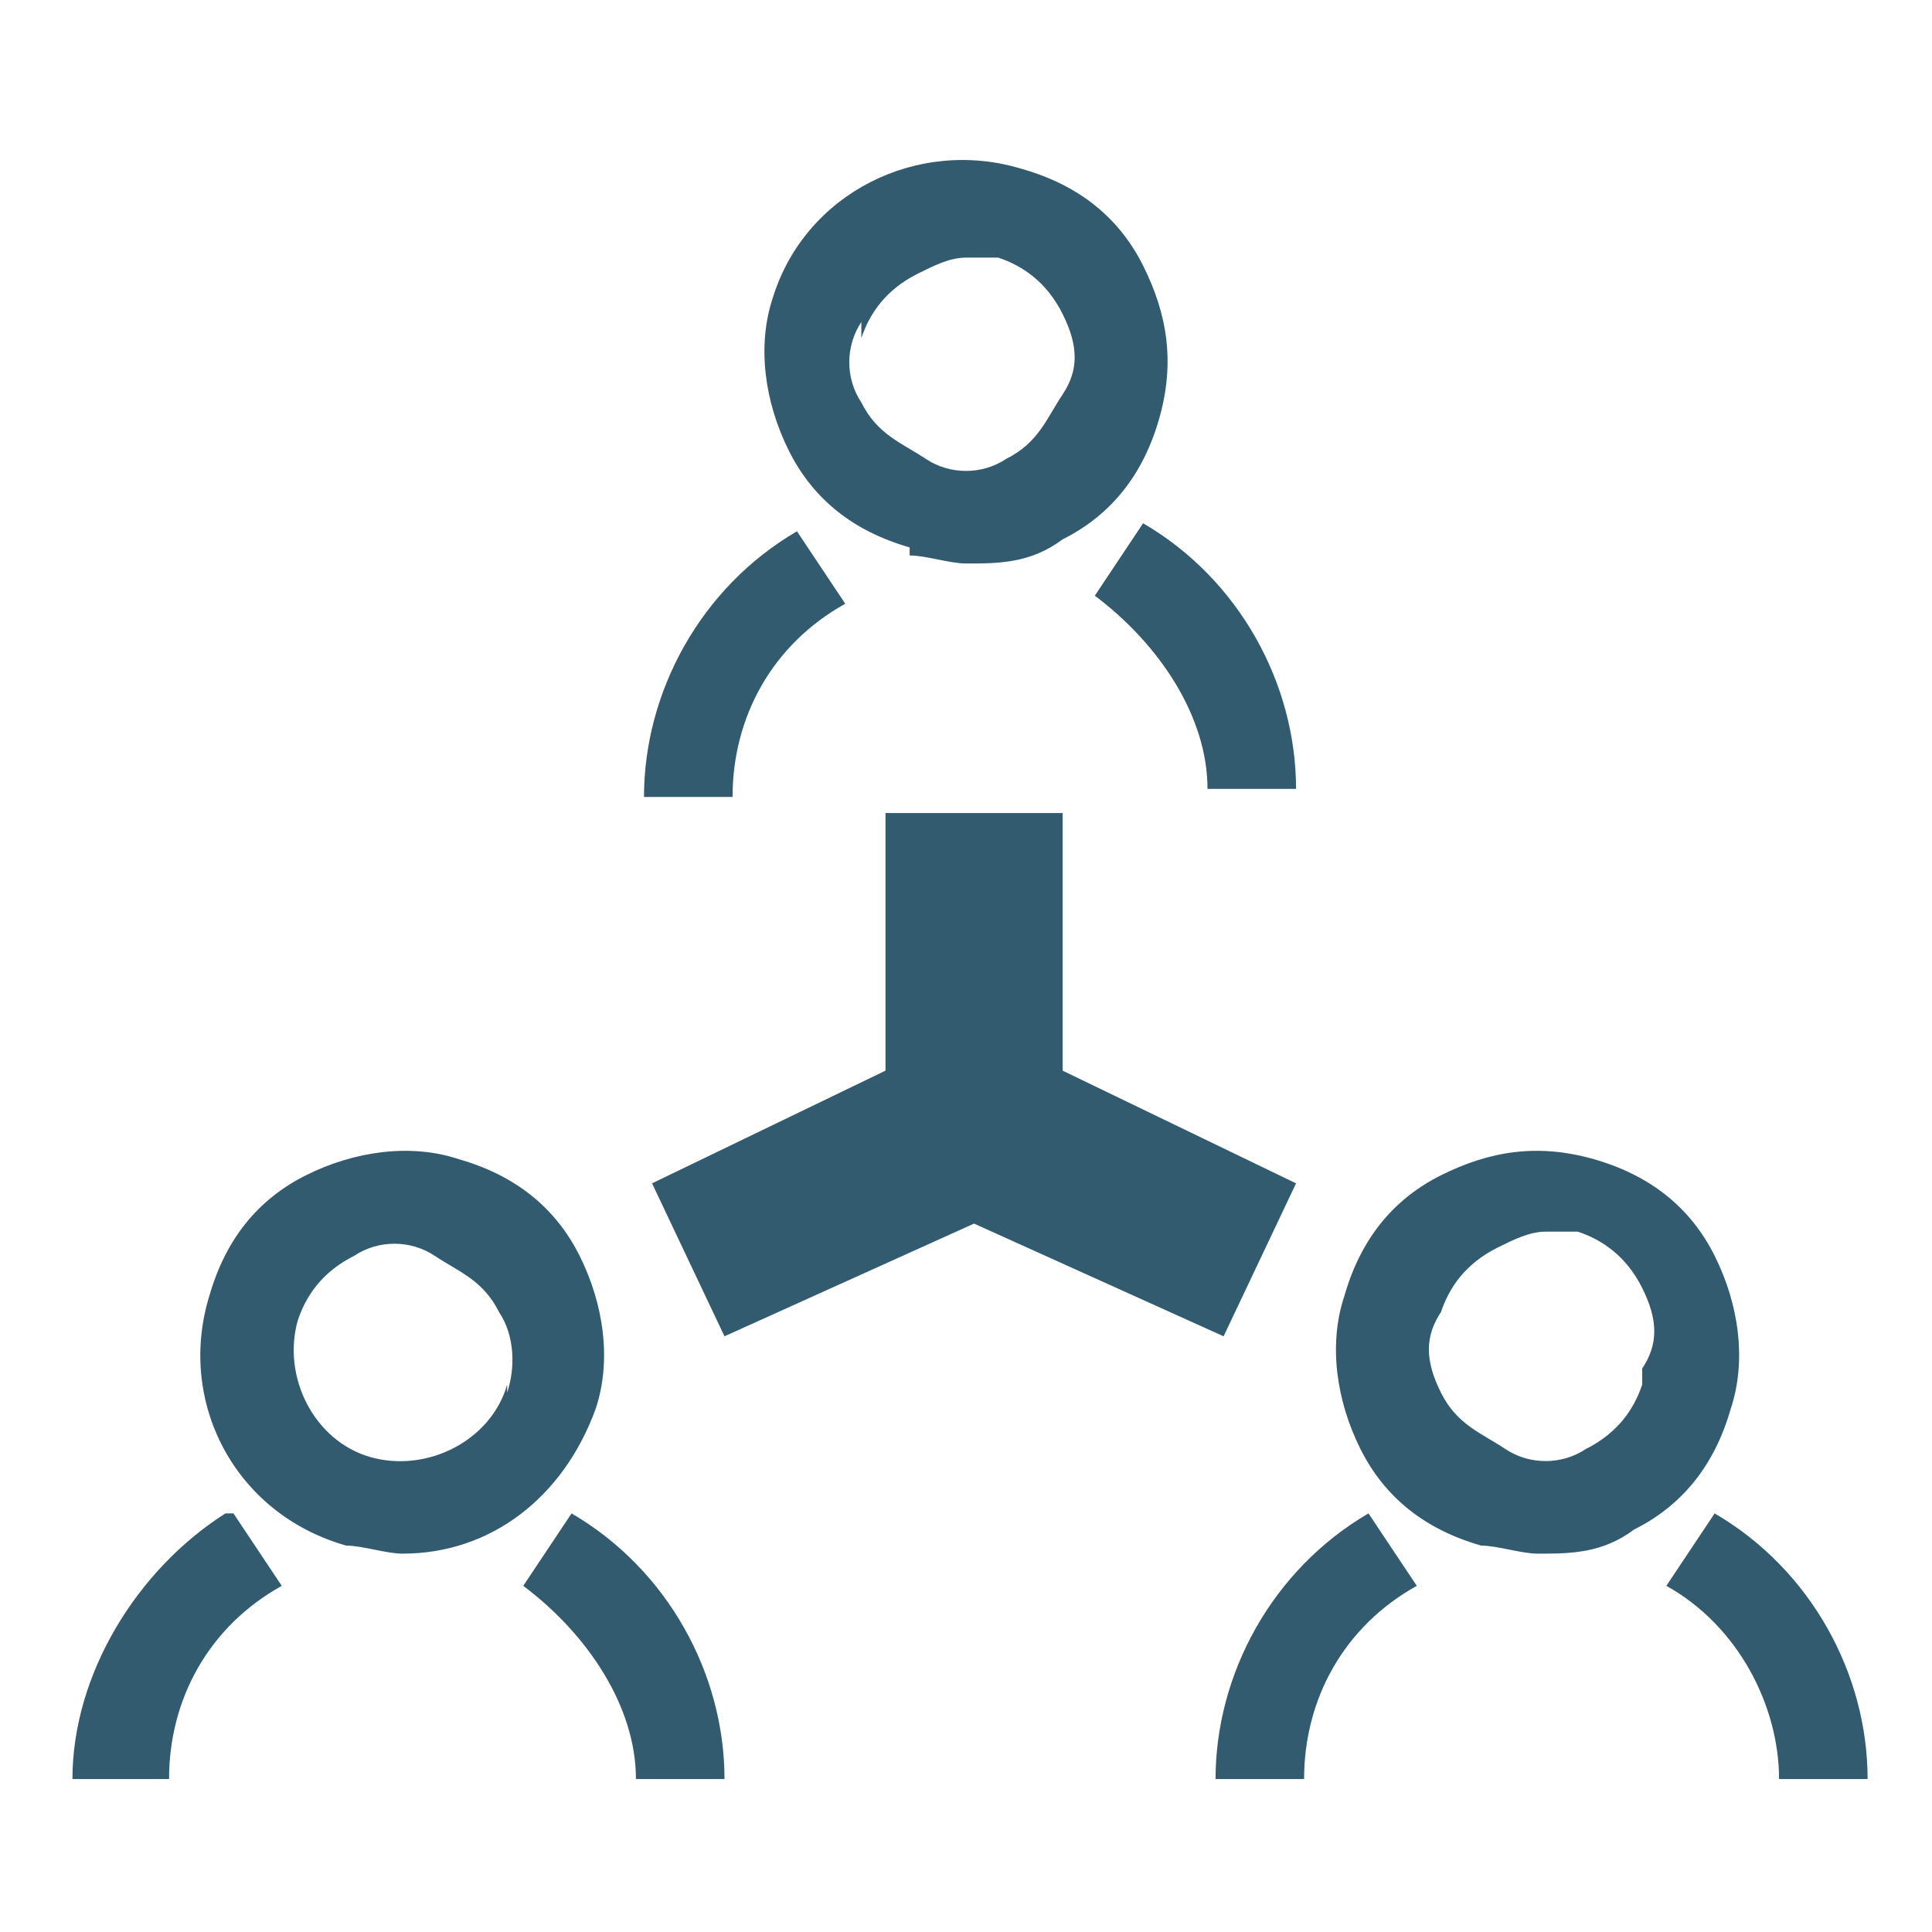 <?xml version="1.0" encoding="utf-8"?>
<svg xmlns="http://www.w3.org/2000/svg" id="Ebene_1" version="1.1" viewBox="0 0 24 24">
  
  <defs>
    <style>
      .st0 {
        fill: #335b6f;
      }
    </style>
  </defs>
  <path class="st0" d="M11.3,6.9c.2,0,.5.1.7.1.4,0,.8,0,1.2-.3.6-.3,1-.8,1.2-1.5s.1-1.3-.2-1.9c-.3-.6-.8-1-1.5-1.2-1.3-.4-2.7.3-3.1,1.6-.2.6-.1,1.3.2,1.9.3.6.8,1,1.5,1.2ZM10.7,4.2c.1-.3.3-.6.7-.8.2-.1.4-.2.6-.2s.3,0,.4,0c.3.1.6.3.8.7s.2.7,0,1-.3.6-.7.8c-.3.2-.7.2-1,0s-.6-.3-.8-.7c-.2-.3-.2-.7,0-1ZM9.1,9.9h-1.1c0-1.3.7-2.6,1.9-3.3l.6.9c-.9.5-1.4,1.4-1.4,2.4ZM14.2,6.5c1.2.7,1.9,2,1.9,3.3h-1.1c0-.9-.6-1.8-1.4-2.4l.6-.9ZM7.4,17.5c.2-.6.1-1.3-.2-1.9s-.8-1-1.5-1.2c-.6-.2-1.3-.1-1.9.2-.6.3-1,.8-1.2,1.5-.4,1.3.3,2.7,1.7,3.1.2,0,.5.1.7.1,1.1,0,2-.7,2.4-1.8ZM6.3,17.2c-.2.7-1,1.1-1.7.9s-1.1-1-.9-1.7c.1-.3.3-.6.7-.8.3-.2.7-.2,1,0s.6.3.8.7c.2.3.2.7.1,1ZM9,22.1h-1.1c0-.9-.6-1.8-1.4-2.4l.6-.9c1.2.7,1.9,2,1.9,3.3ZM2.9,18.8l.6.9c-.9.5-1.4,1.4-1.4,2.4H.9c0-1.3.8-2.6,1.9-3.3ZM21.5,17.5c.2-.6.1-1.3-.2-1.9s-.8-1-1.5-1.2-1.3-.1-1.9.2c-.6.3-1,.8-1.2,1.5-.2.6-.1,1.3.2,1.9.3.6.8,1,1.5,1.2.2,0,.5.1.7.1.4,0,.8,0,1.2-.3.6-.3,1-.8,1.2-1.5ZM20.4,17.2c-.1.3-.3.6-.7.8-.3.2-.7.2-1,0s-.6-.3-.8-.7-.2-.7,0-1h0c.1-.3.3-.6.7-.8.2-.1.4-.2.6-.2s.3,0,.4,0c.3.1.6.3.8.7s.2.7,0,1ZM17,18.8l.6.9c-.9.5-1.4,1.4-1.4,2.4h-1.1c0-1.3.7-2.6,1.9-3.3ZM23.2,22.1h-1.1c0-.9-.5-1.9-1.4-2.4l.6-.9c1.2.7,1.9,2,1.9,3.3ZM13.2,10.1v3.2l2.9,1.4-.9,1.9-3.1-1.4-3.1,1.4-.9-1.9,2.9-1.4v-3.2h2.1Z"/>
</svg>